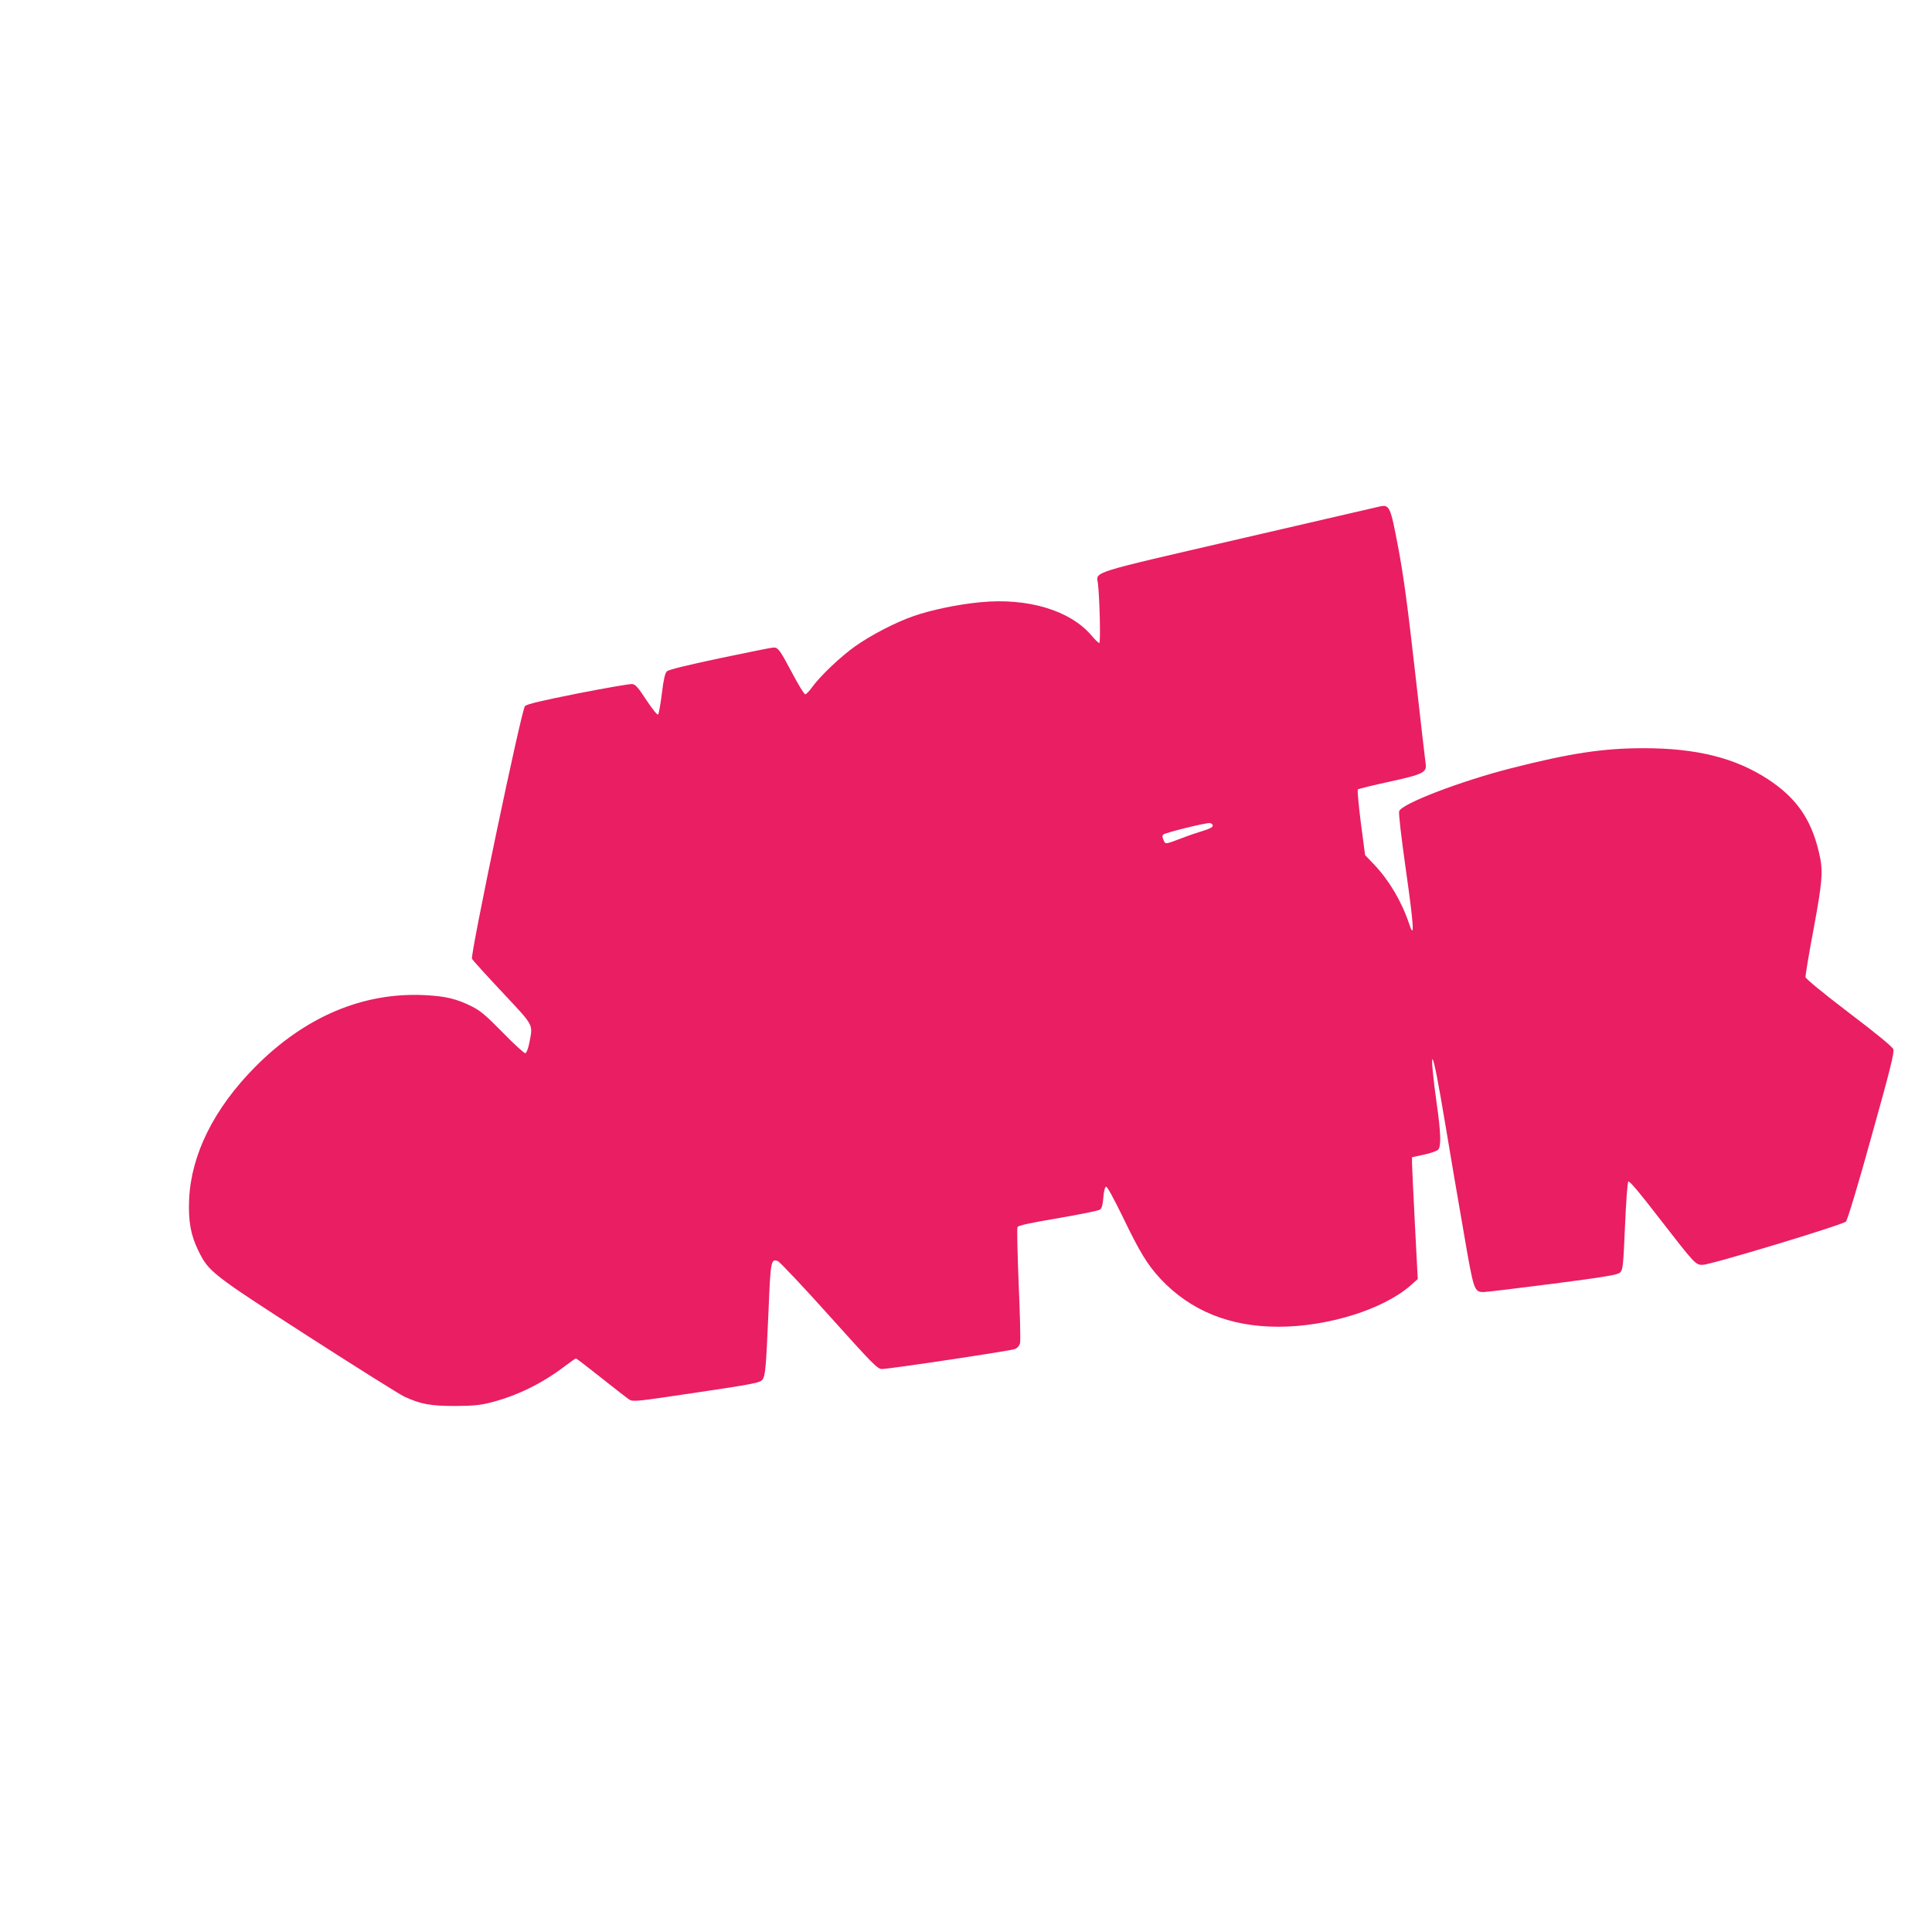 <?xml version="1.0" standalone="no"?>
<!DOCTYPE svg PUBLIC "-//W3C//DTD SVG 20010904//EN"
 "http://www.w3.org/TR/2001/REC-SVG-20010904/DTD/svg10.dtd">
<svg version="1.0" xmlns="http://www.w3.org/2000/svg"
 width="1280pt" height="1280pt" viewBox="0 0 1280 1280"
 preserveAspectRatio="xMidYMid meet">
<g transform="translate(0,1280) scale(0.1,-0.1)"
fill="#e91e63" stroke="none">
<path d="M9135 9443 c-11 -3 -427 -99 -925 -214 -1002 -232 -947 -214 -936
-294 11 -86 19 -395 9 -395 -5 0 -29 22 -51 49 -141 167 -423 252 -737 221
-150 -14 -329 -52 -443 -92 -119 -41 -284 -127 -388 -201 -96 -68 -231 -197
-283 -269 -19 -27 -40 -48 -46 -48 -7 0 -45 62 -85 138 -83 156 -94 172 -125
172 -12 0 -172 -32 -356 -71 -223 -47 -340 -76 -351 -87 -12 -12 -22 -54 -33
-147 -9 -71 -20 -134 -25 -139 -5 -5 -37 35 -77 95 -54 83 -73 105 -94 107
-14 2 -176 -26 -360 -62 -245 -49 -338 -71 -351 -84 -23 -23 -363 -1647 -351
-1674 4 -9 95 -109 201 -222 214 -229 203 -209 179 -335 -7 -36 -19 -67 -26
-69 -7 -2 -74 59 -149 136 -115 117 -149 146 -208 175 -100 50 -172 67 -310
74 -409 20 -794 -143 -1124 -476 -272 -275 -423 -578 -437 -876 -6 -146 10
-237 62 -343 68 -138 87 -153 728 -566 321 -206 608 -387 638 -400 106 -49
173 -61 334 -61 124 1 166 5 240 24 173 45 336 125 485 238 38 29 72 53 76 53
3 0 79 -58 167 -128 89 -71 173 -136 187 -145 24 -15 49 -12 444 47 372 55
421 65 436 84 21 25 25 74 42 465 13 321 16 339 61 322 14 -6 168 -169 342
-363 289 -322 319 -352 348 -352 50 0 849 120 880 132 17 6 30 21 35 39 4 16
0 192 -9 391 -8 200 -12 370 -8 378 5 11 78 27 269 59 143 25 269 50 278 57
12 9 18 32 22 80 3 41 10 69 18 72 7 2 48 -72 111 -201 113 -235 163 -316 250
-410 198 -211 459 -317 780 -317 329 0 696 115 877 274 l47 42 -19 365 c-10
200 -19 382 -19 403 l0 39 78 17 c43 9 86 24 95 33 21 22 18 112 -9 302 -24
169 -37 308 -28 297 11 -12 36 -140 89 -457 27 -165 79 -469 115 -675 70 -409
71 -410 137 -410 17 0 222 25 457 55 361 47 429 59 445 75 18 18 21 44 32 306
7 160 16 290 22 296 7 7 74 -73 202 -239 239 -308 243 -313 290 -313 53 0 929
265 950 287 10 11 81 244 170 567 122 435 151 553 144 574 -6 17 -106 99 -294
242 -171 130 -286 225 -288 236 -1 11 22 153 53 316 61 328 65 391 35 515 -52
219 -151 359 -338 481 -216 141 -473 205 -822 205 -268 0 -487 -33 -883 -134
-332 -85 -718 -233 -737 -283 -5 -13 13 -168 46 -401 52 -367 57 -459 19 -343
-49 146 -131 284 -229 388 l-62 65 -28 213 c-15 118 -24 217 -20 222 5 4 99
27 209 51 225 49 250 62 240 121 -3 18 -34 292 -70 608 -49 435 -76 635 -111
820 -53 280 -57 290 -129 273z m-1100 -2113 c0 -10 -21 -21 -60 -33 -33 -10
-96 -31 -140 -48 -119 -45 -113 -44 -126 -15 -9 18 -9 30 -2 37 12 12 279 78
308 76 11 -1 20 -9 20 -17z"/>
</g>
</svg>
